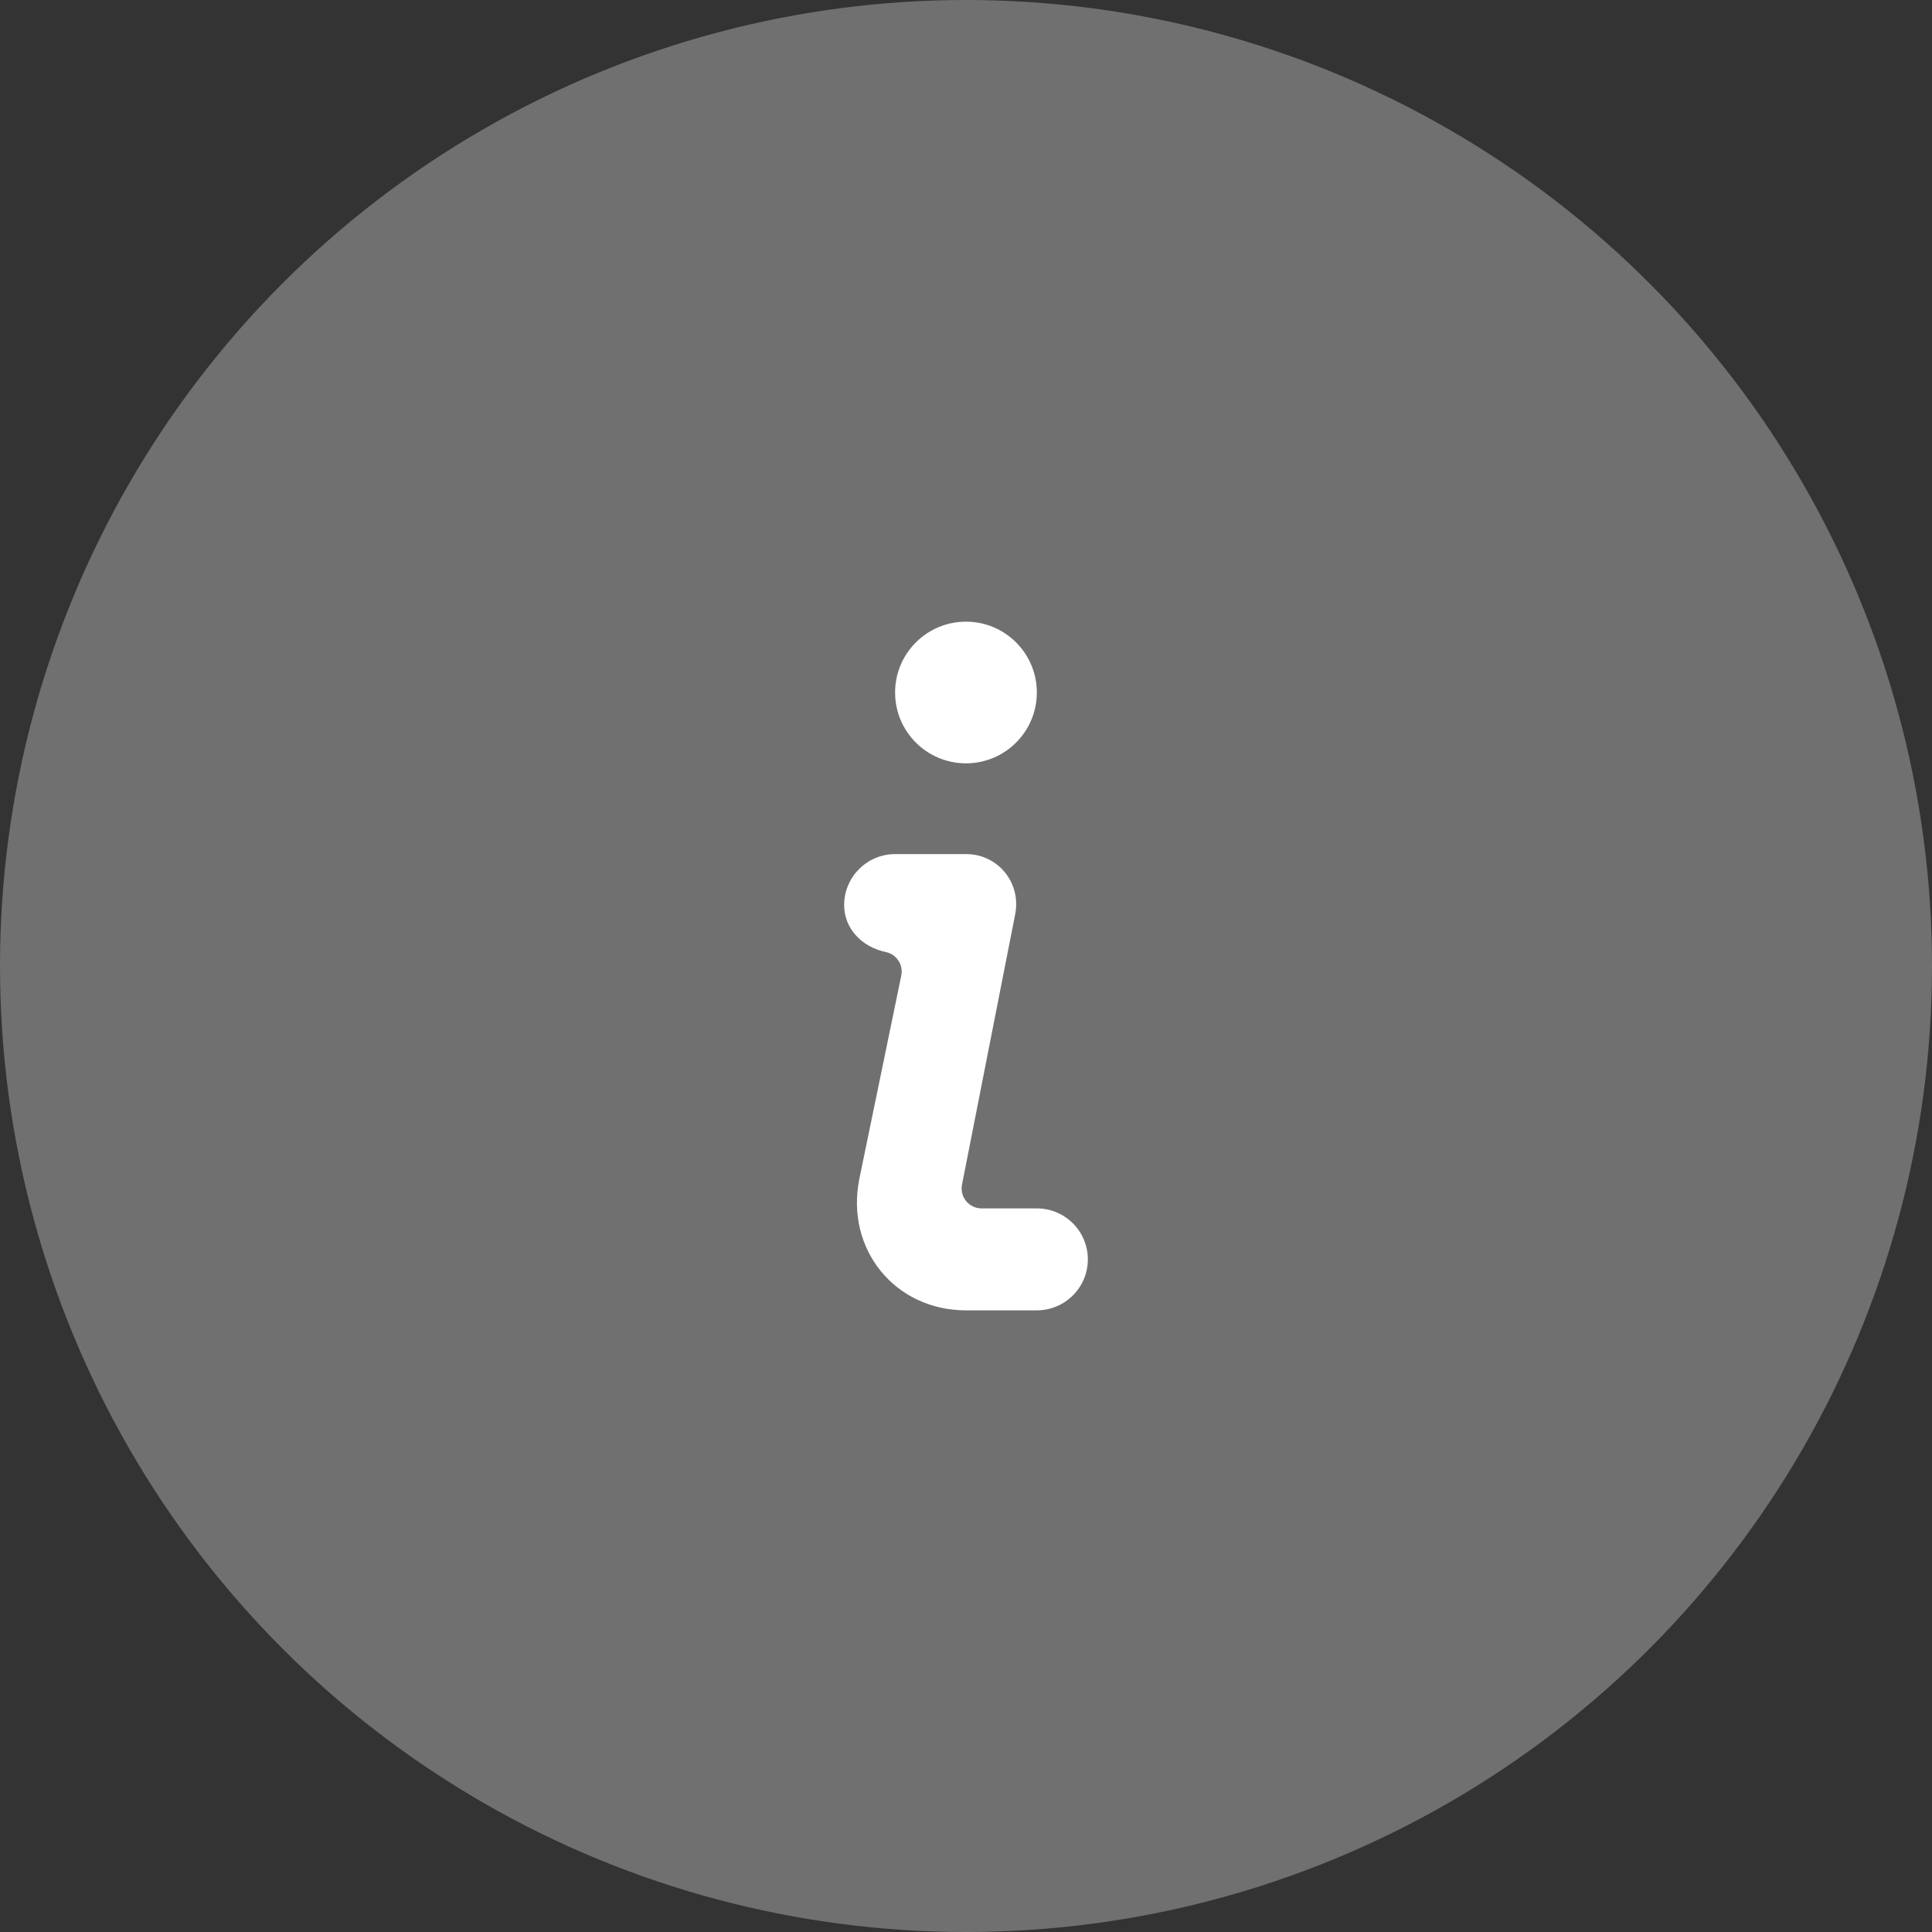 <svg width="30" height="30" viewBox="0 0 30 30" fill="none" xmlns="http://www.w3.org/2000/svg">
<rect x="0" y="0" width="30" height="30" fill="#333333" stroke="none"/>
<circle cx="15" cy="15" r="15" fill="white" fill-opacity="0.3"/>
<path fill-rule="evenodd" clip-rule="evenodd" d="M13.899 10.753C13.899 10.146 14.392 9.653 15 9.653C15.607 9.653 16.1 10.146 16.1 10.753C16.1 11.361 15.607 11.853 15 11.853C14.392 11.853 13.899 11.361 13.899 10.753ZM13.757 14.784C13.923 14.819 14.029 14.982 13.995 15.148L13.343 18.309C13.126 19.398 13.896 20.347 15 20.347H16.1C16.537 20.347 16.892 19.992 16.892 19.555C16.892 19.118 16.537 18.764 16.1 18.764H15.241C15.149 18.764 15.061 18.722 15.002 18.651C14.944 18.58 14.92 18.486 14.938 18.395L15.763 14.201C15.862 13.709 15.497 13.262 15 13.262H13.901C13.464 13.262 13.108 13.617 13.108 14.054C13.108 14.411 13.373 14.703 13.757 14.784Z" fill="white"/>
</svg>
